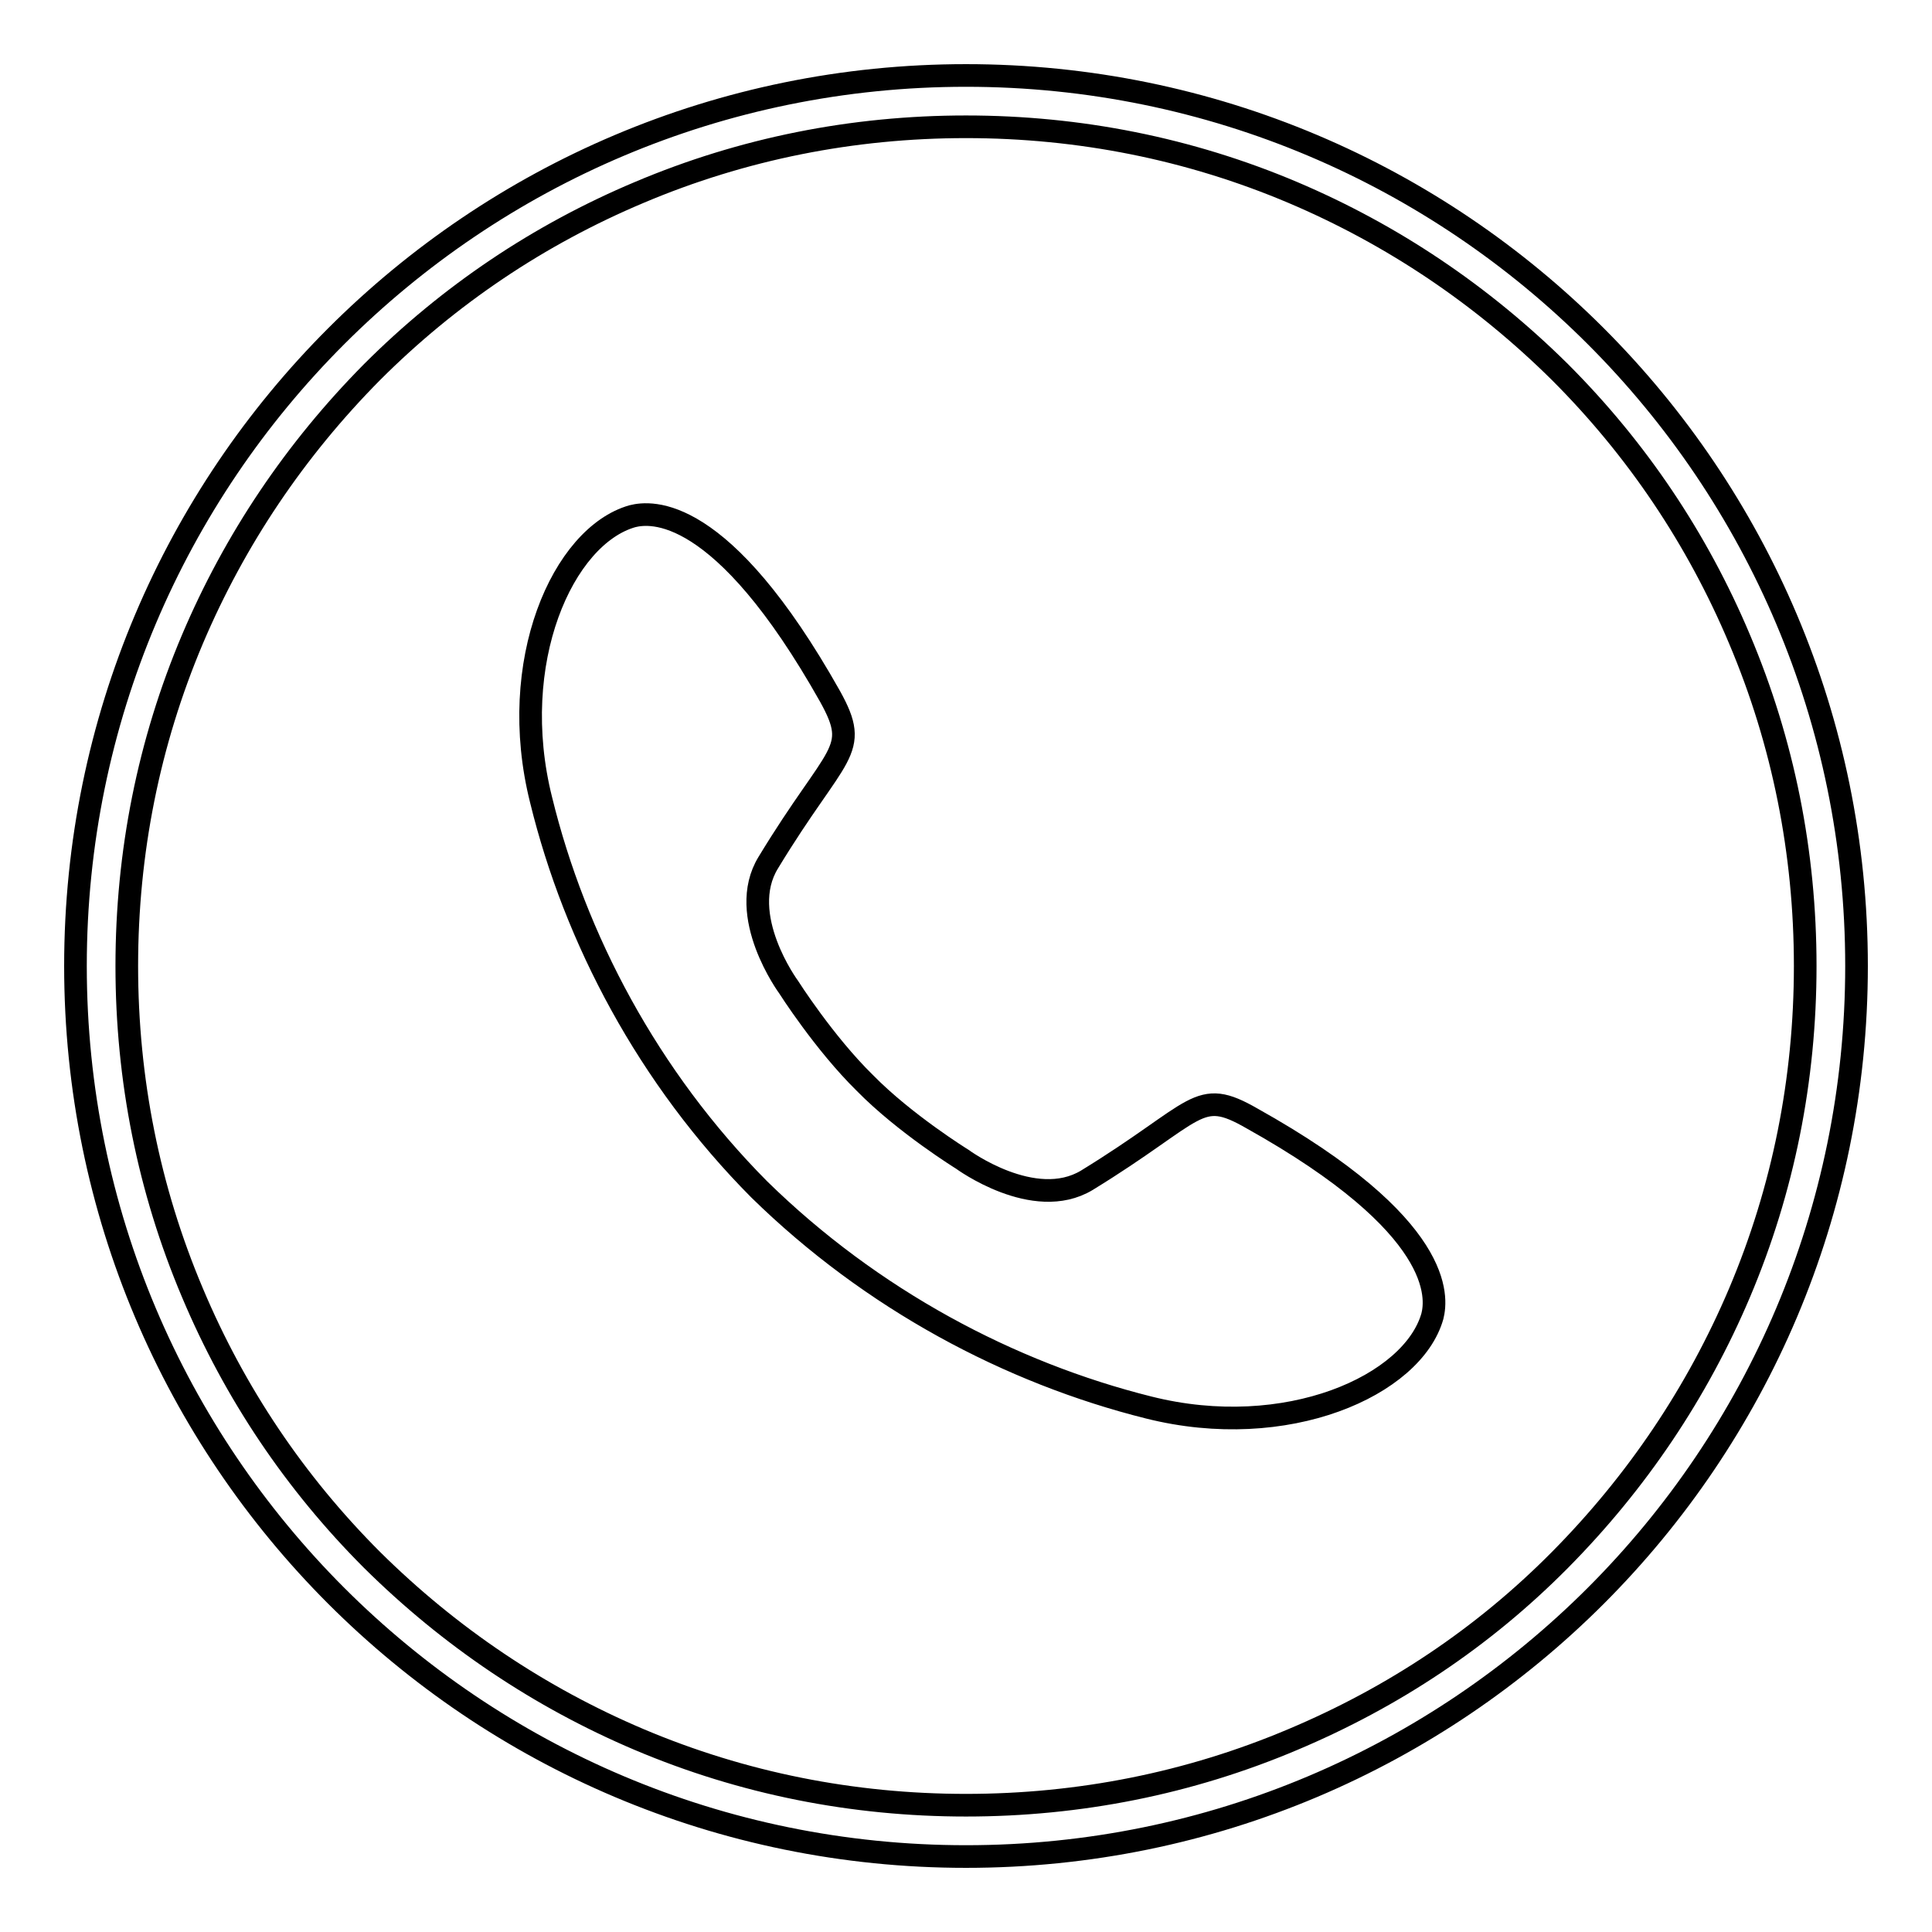 <?xml version="1.0" encoding="utf-8"?>
<!-- Svg Vector Icons : http://www.onlinewebfonts.com/icon -->
<!DOCTYPE svg PUBLIC "-//W3C//DTD SVG 1.1//EN" "http://www.w3.org/Graphics/SVG/1.1/DTD/svg11.dtd">
<svg version="1.1" xmlns="http://www.w3.org/2000/svg" xmlns:xlink="http://www.w3.org/1999/xlink" x="0px" y="0px" viewBox="0 0 256 256" enable-background="new 0 0 256 256" xml:space="preserve">
<g><g><path stroke-width="3" fill-opacity="0" stroke="#000000"  d="M128,16.8c15,0,29.6,2.9,43.3,8.7c13.2,5.6,25.1,13.6,35.4,23.8c10.2,10.2,18.2,22.1,23.8,35.4c5.8,13.7,8.7,28.3,8.7,43.3s-2.9,29.6-8.7,43.3c-5.6,13.2-13.6,25.1-23.8,35.4s-22.1,18.2-35.4,23.8c-13.7,5.8-28.3,8.7-43.3,8.7s-29.6-2.9-43.3-8.7c-13.2-5.6-25.1-13.6-35.4-23.8c-10.2-10.2-18.2-22.1-23.8-35.4c-5.8-13.7-8.7-28.3-8.7-43.3s2.9-29.6,8.7-43.3c5.6-13.2,13.6-25.1,23.8-35.4c10.2-10.2,22.1-18.2,35.4-23.8C98.4,19.7,113,16.8,128,16.8 M128,10C62.8,10,10,62.8,10,128c0,65.2,52.8,118,118,118c65.2,0,118-52.8,118-118C246,62.8,193.2,10,128,10L128,10L128,10z M114.6,143.5c5.3,5.4,12.9,10.1,12.9,10.1s9.5,7,16.5,2.8c15-9.2,14.6-12.4,21.9-8.2c25.6,14.3,24.5,23.8,23.9,26.2c-2.6,9.2-19.3,16.7-37.6,12.1c-18.4-4.6-36.7-14.3-51.6-28.9c-14.7-14.8-24.4-33.2-28.9-51.6c-4.6-18.3,2.9-35,12.1-37.6c2.4-0.6,11.8-1.7,26.2,23.9c4.1,7.4,0.9,7-8.2,22c-4.3,7,2.7,16.5,2.7,16.5S109.2,138.2,114.6,143.5L114.6,143.5L114.6,143.5z"/></g></g>
</svg>